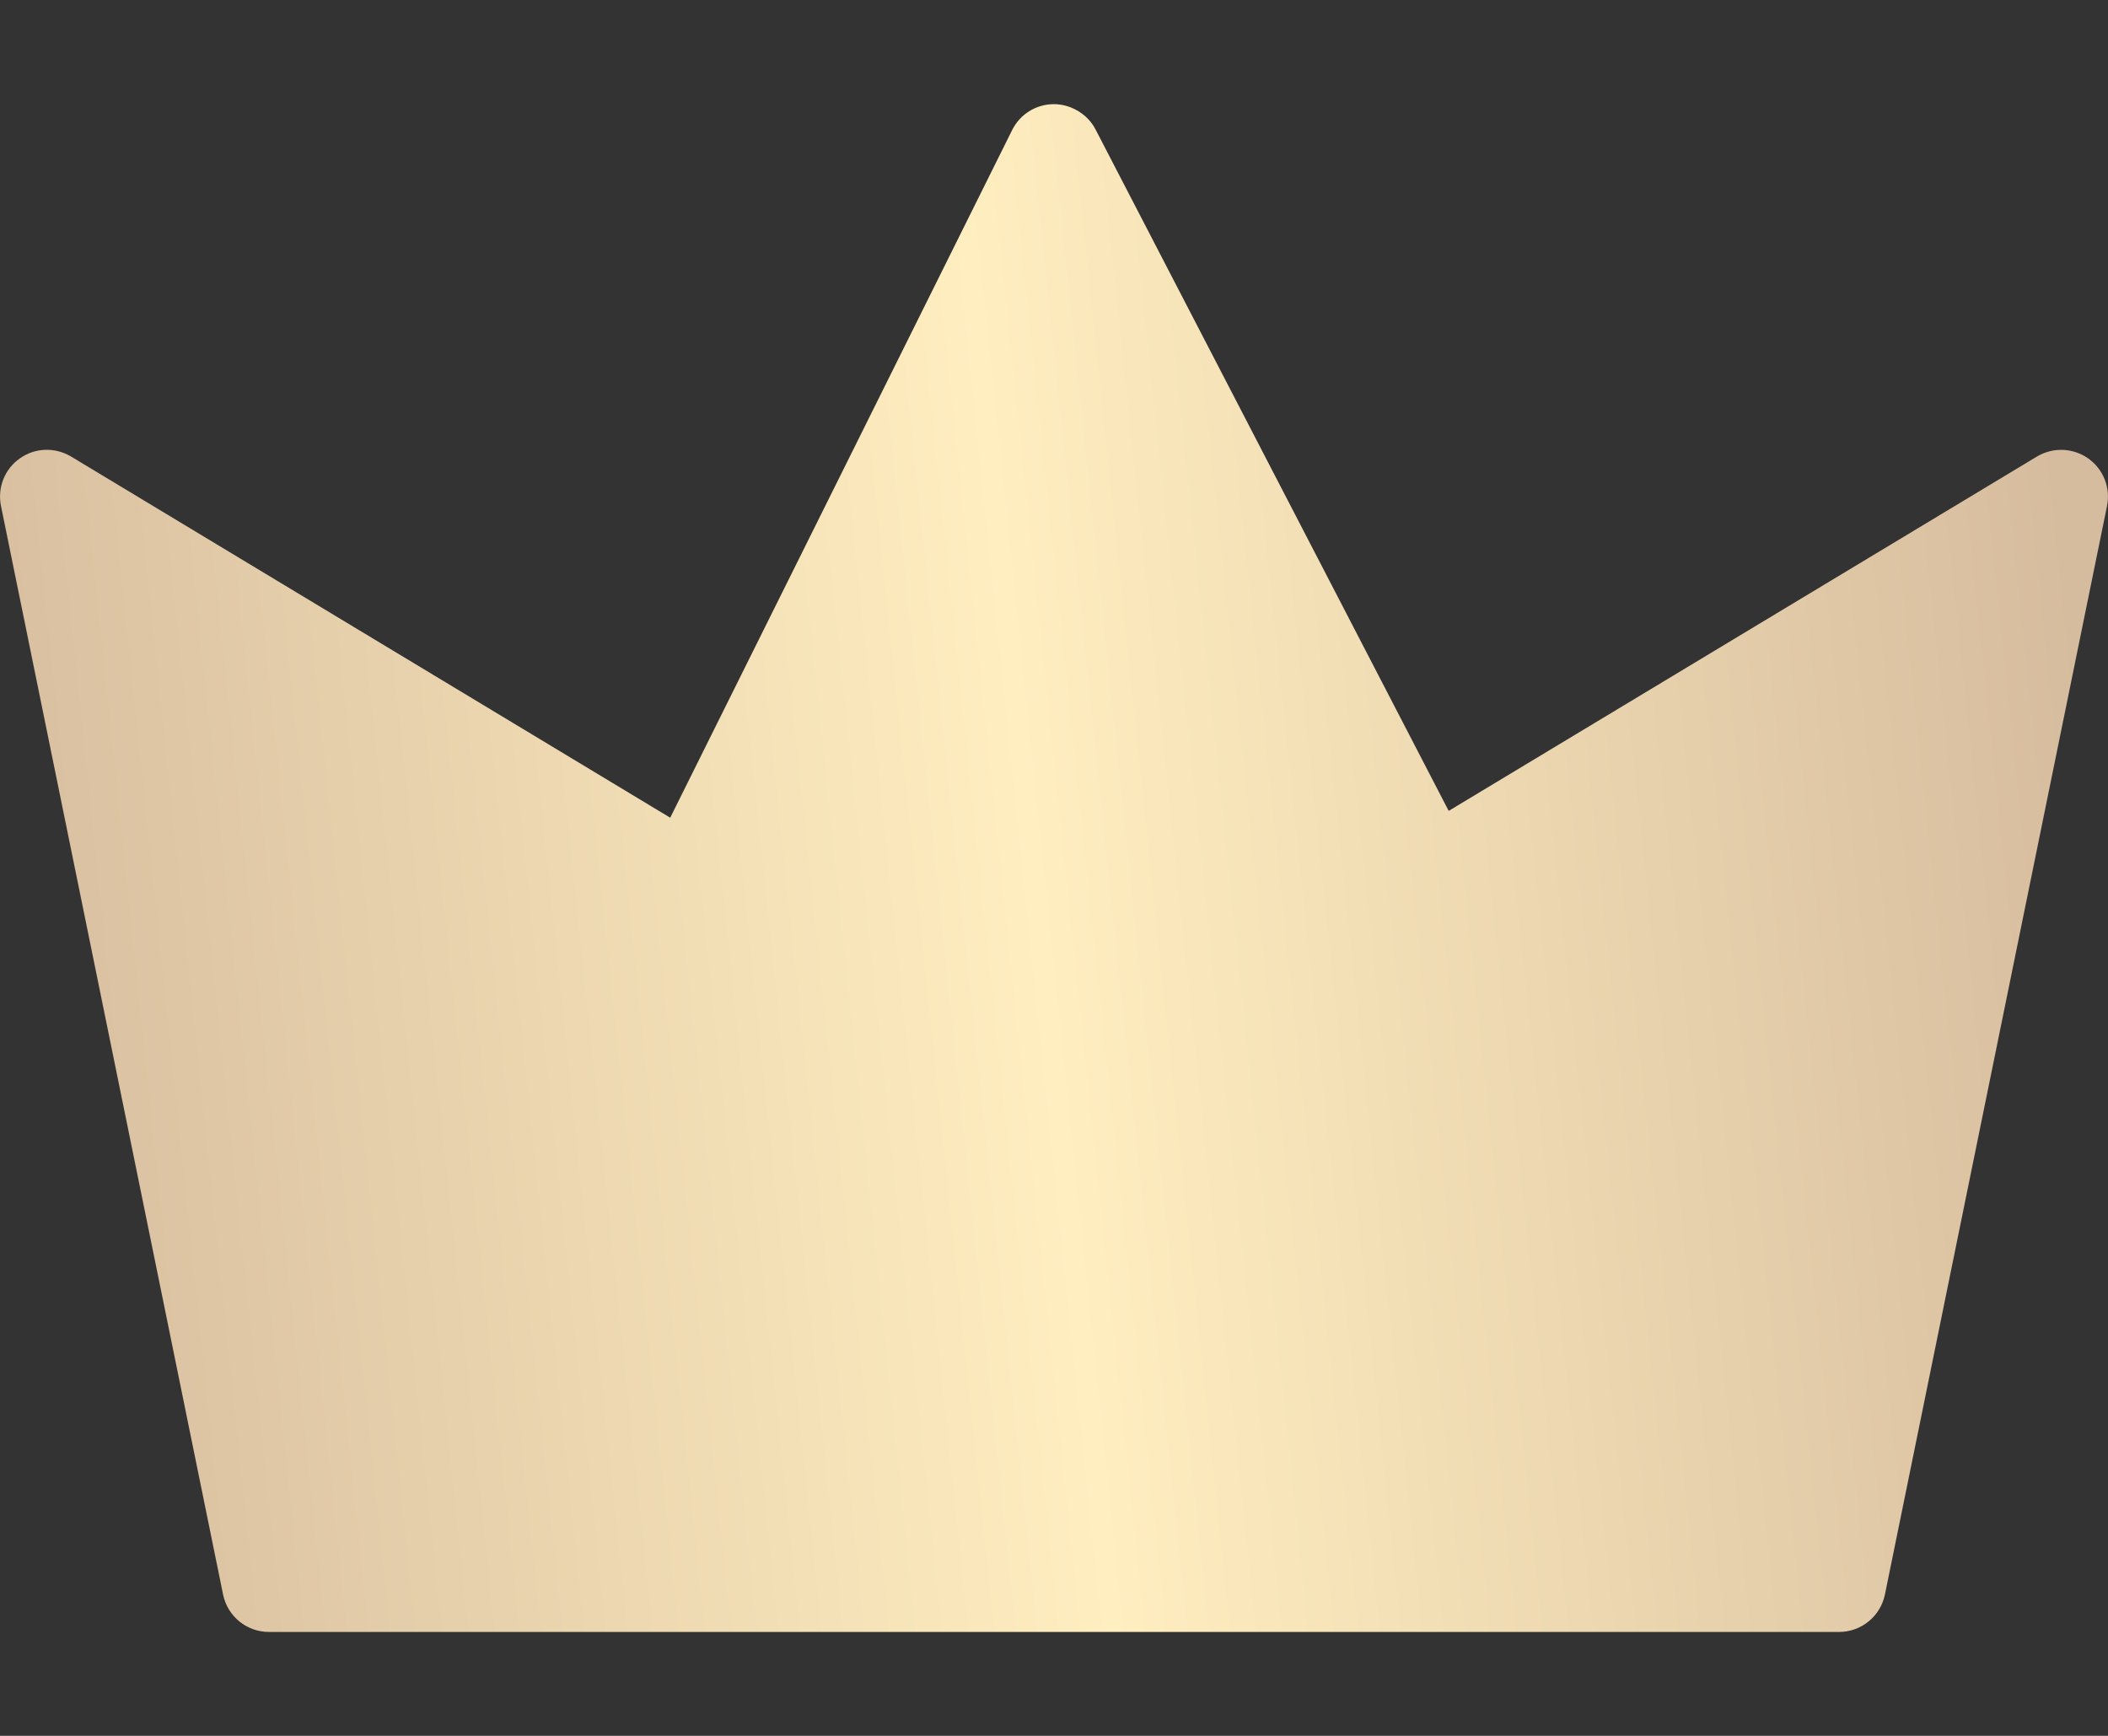 <?xml version="1.0" encoding="UTF-8"?>
<svg xmlns="http://www.w3.org/2000/svg" width="17" height="14" viewBox="0 0 17 14" fill="none">
  <rect x="0" y="0" width="17" height="14" fill="#333333" stroke="none"/>
  <path d="M14.831 13.162H2.169C1.989 13.162 1.835 13.036 1.799 12.86L0.008 4.081C-0.022 3.934 0.037 3.783 0.16 3.697C0.282 3.61 0.444 3.605 0.573 3.682L5.405 6.595L8.162 1.05C8.225 0.922 8.354 0.841 8.497 0.84C8.631 0.839 8.77 0.917 8.835 1.044L11.683 6.54L16.427 3.682C16.556 3.605 16.717 3.611 16.84 3.697C16.963 3.784 17.022 3.934 16.992 4.081L15.201 12.86C15.165 13.036 15.01 13.162 14.831 13.162Z" fill="url(#paint0_linear_2019_1186)"></path>
  <defs>
    <linearGradient id="paint0_linear_2019_1186" x1="16.5" y1="2.71" x2="-0.721" y2="4.509" gradientUnits="userSpaceOnUse">
      <stop stop-color="#D6BC9E"></stop>
      <stop offset="0.495" stop-color="#FFEEC0"></stop>
      <stop offset="0.995" stop-color="#D6BC9E"></stop>
    </linearGradient>
  </defs>
</svg>
